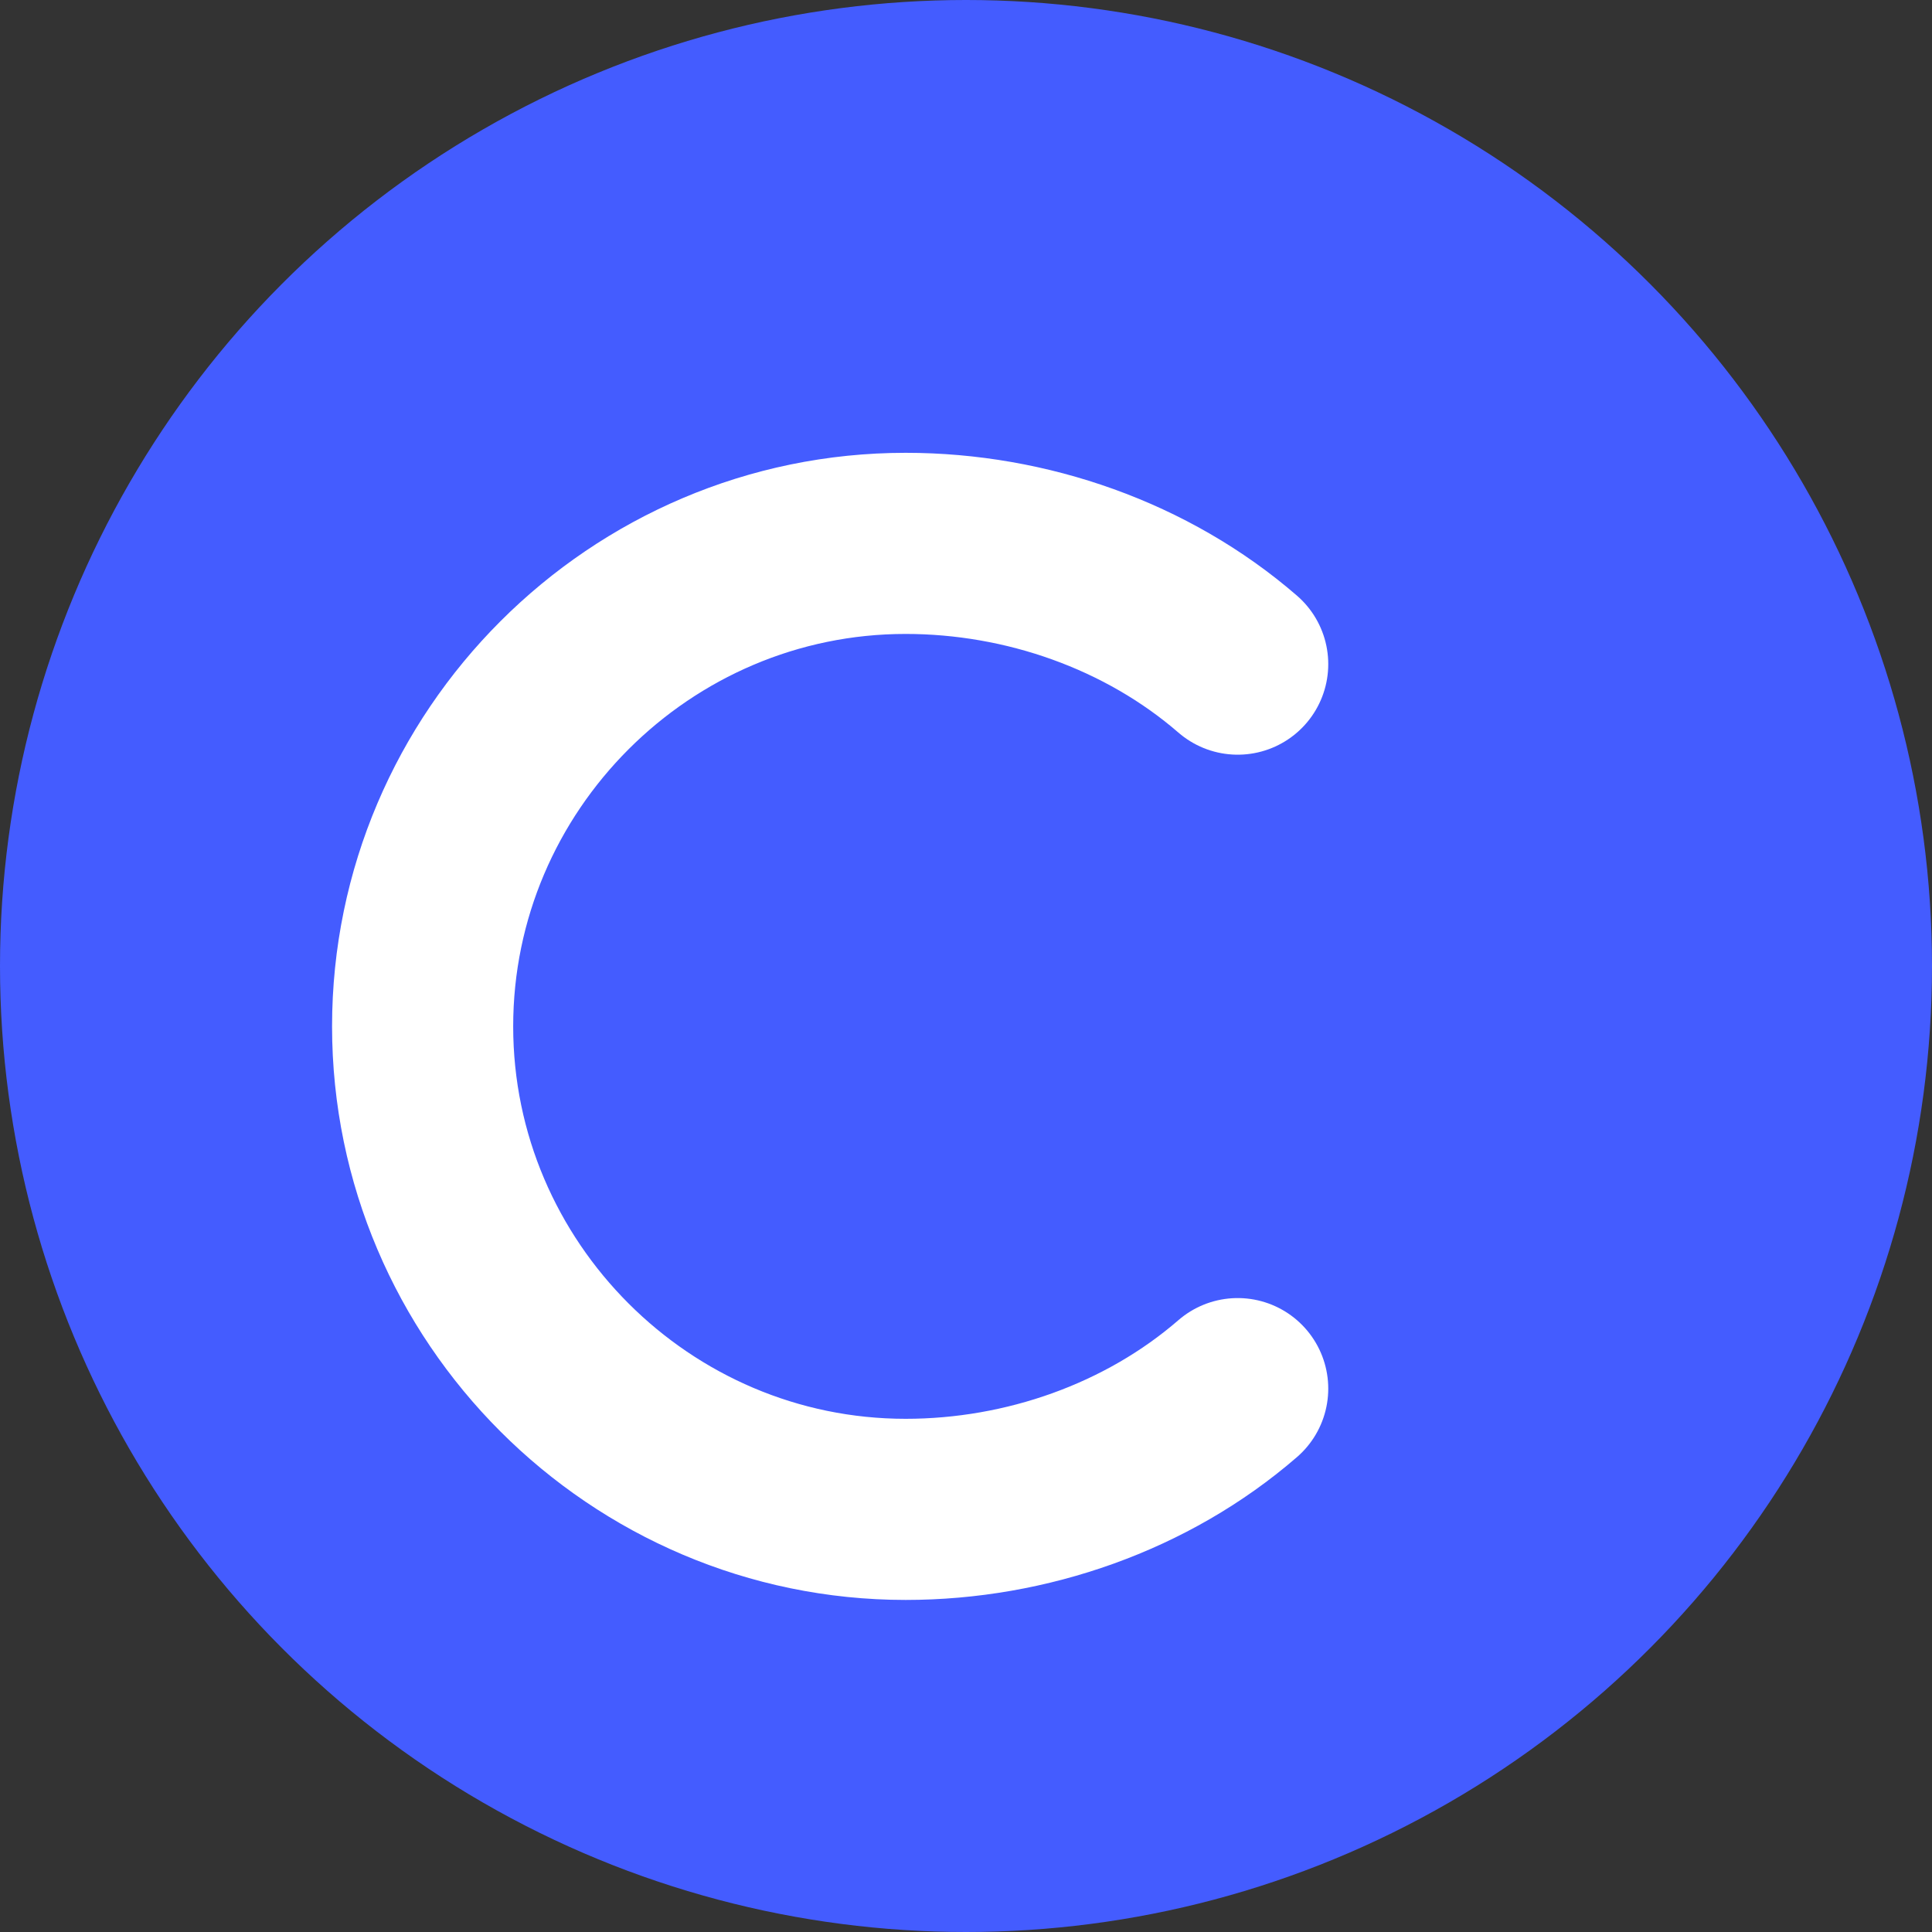 <svg width="32" height="32" viewBox="0 0 32 32" fill="none" xmlns="http://www.w3.org/2000/svg">
  <rect x="0" y="0" width="32" height="32" fill="#333333" stroke="none"/>
  <!-- Background Circle -->
  <circle cx="16" cy="16" r="16" fill="#445CFF"/>
  
  <!-- Letter C - Clearer, thicker design -->
  <path d="M20.5 11C19 9.7 17 9 15 9C10.6 9 7 12.6 7 17C7 21.4 10.6 25 15 25C17 25 19 24.3 20.5 23" 
        stroke="white" 
        stroke-width="3" 
        stroke-linecap="round"
        fill="none"/>
</svg>
